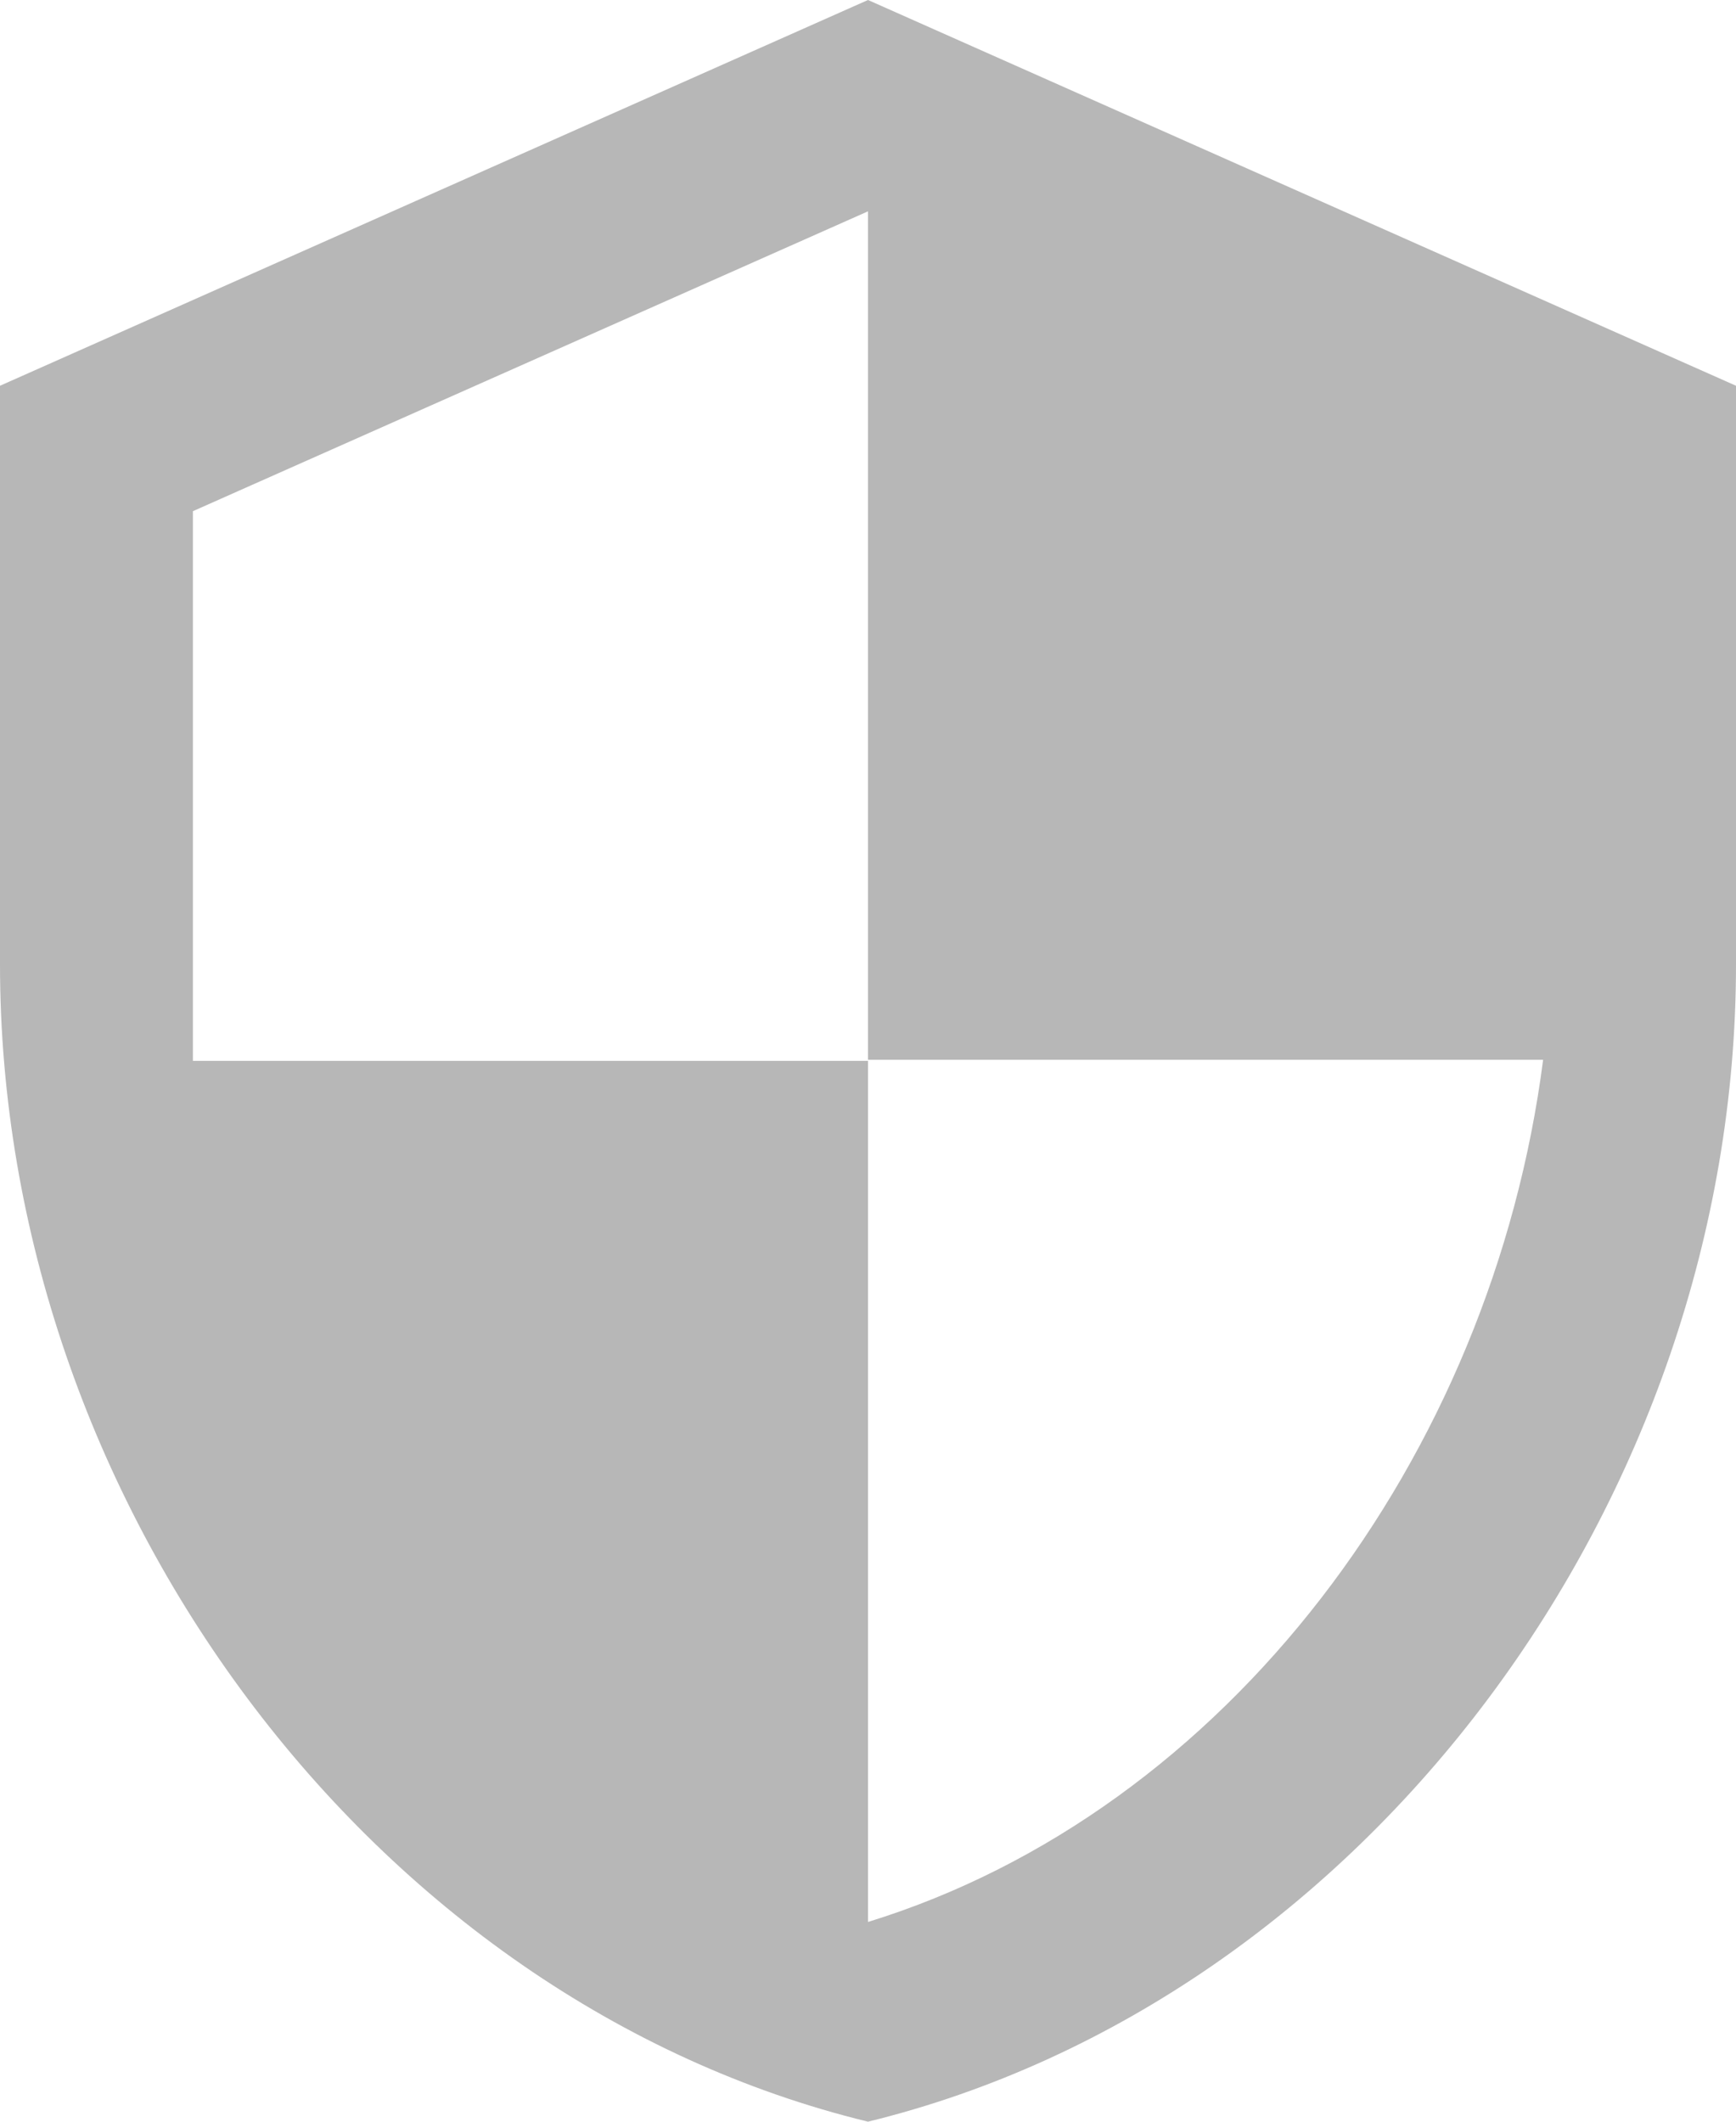 <?xml version="1.0" encoding="UTF-8"?>
<svg id="Livello_2" data-name="Livello 2" xmlns="http://www.w3.org/2000/svg" viewBox="0 0 32.94 40.26">
  <defs>
    <style>
      .cls-1 {
        fill: #b7b7b7;
      }
    </style>
  </defs>
  <g id="Livello_1-2" data-name="Livello 1">
    <path id="Icon_material-security" data-name="Icon material-security" class="cls-1" d="M16.47,0L0,7.32v10.98c0,10.16,7.03,19.66,16.47,21.96,9.44-2.31,16.47-11.8,16.47-21.96V7.32L16.47,0ZM16.47,20.11h12.81c-.97,7.54-6,14.26-12.81,16.36v-16.34H3.66v-10.43l12.81-5.69v16.1Z"/>
  </g>
</svg>